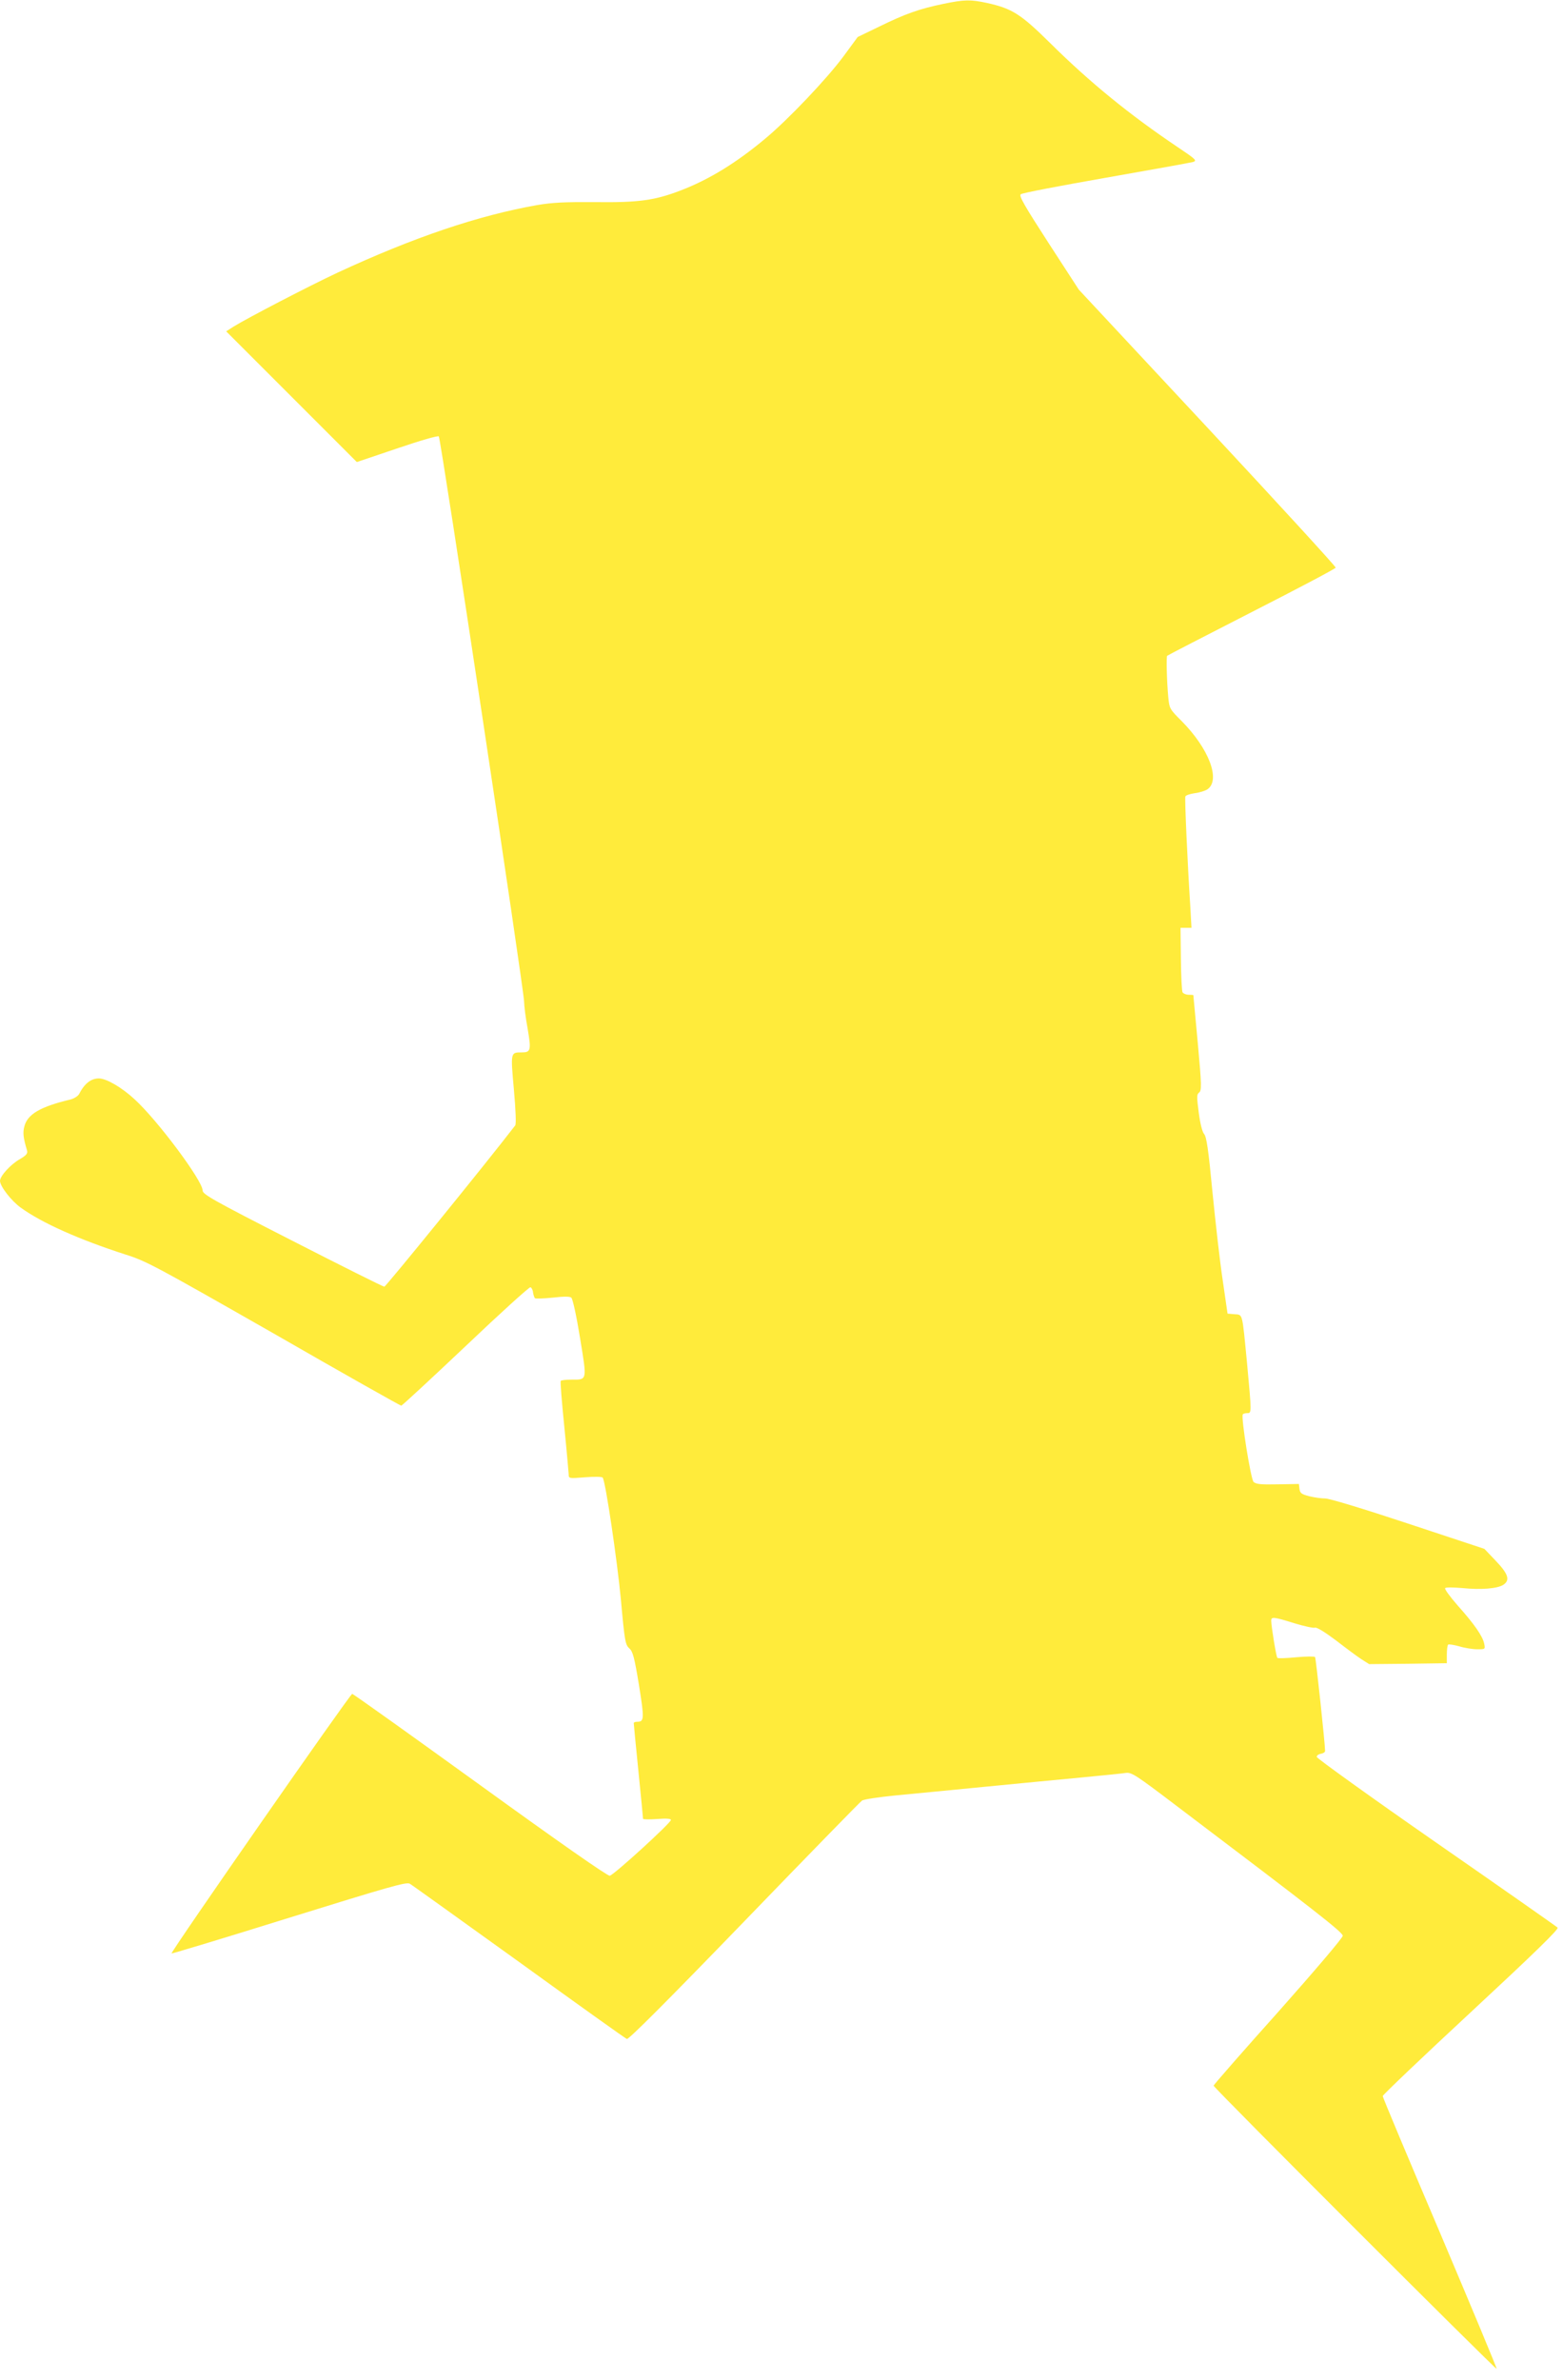 <?xml version="1.0" standalone="no"?>
<!DOCTYPE svg PUBLIC "-//W3C//DTD SVG 20010904//EN"
 "http://www.w3.org/TR/2001/REC-SVG-20010904/DTD/svg10.dtd">
<svg version="1.0" xmlns="http://www.w3.org/2000/svg"
 width="841pt" height="1280pt" viewBox="0 0 841 1280"
 preserveAspectRatio="xMidYMid meet">
<g transform="translate(0,1280) scale(0.1,-0.1)"
fill="#ffeb3b" stroke="none">
<path d="M5075 12779 c-130 -27 -205 -54 -340 -120 l-120 -58 -75 -102 c-89
-121 -300 -343 -423 -445 -154 -129 -302 -220 -454 -278 -140 -54 -227 -66
-463 -63 -163 1 -227 -2 -310 -16 -317 -56 -663 -173 -1073 -363 -156 -73
-485 -244 -561 -291 l-39 -25 352 -352 351 -351 216 73 c126 43 220 70 225 65
11 -11 459 -2983 459 -3040 0 -21 8 -86 19 -145 20 -118 17 -128 -33 -128 -59
0 -59 1 -41 -199 10 -113 13 -187 7 -194 -156 -203 -696 -867 -704 -867 -7 0
-229 111 -495 247 -433 221 -483 250 -483 271 0 52 -243 378 -366 490 -69 64
-152 112 -192 112 -43 0 -78 -28 -107 -85 -6 -10 -26 -23 -45 -28 -163 -39
-232 -79 -249 -145 -9 -34 -6 -61 14 -128 5 -17 -1 -26 -38 -48 -50 -28 -107
-91 -107 -117 0 -29 61 -108 113 -145 114 -82 314 -171 562 -251 112 -35 163
-63 798 -425 372 -214 681 -388 686 -388 4 0 160 144 346 320 186 177 343 319
349 317 6 -2 13 -14 14 -28 2 -13 7 -27 10 -31 4 -3 47 -2 95 3 62 7 92 7 101
0 8 -7 28 -100 47 -217 38 -233 40 -224 -48 -224 -28 0 -54 -3 -56 -7 -3 -5 6
-114 19 -243 13 -129 23 -246 24 -259 0 -23 0 -23 89 -16 51 4 91 3 94 -2 16
-25 78 -446 98 -658 20 -223 24 -241 45 -260 19 -17 27 -46 52 -197 29 -182
29 -198 -10 -198 -10 0 -18 -3 -18 -7 0 -5 11 -120 25 -258 14 -137 25 -253
25 -257 0 -3 34 -4 75 -1 51 4 75 2 75 -5 0 -16 -307 -296 -329 -300 -12 -2
-274 181 -697 487 -374 270 -683 491 -689 491 -11 0 -979 -1390 -972 -1396 2
-2 287 84 633 192 538 167 632 194 649 183 11 -6 275 -196 587 -420 311 -225
573 -412 581 -415 10 -3 215 202 632 633 339 351 624 643 633 649 10 7 91 19
182 28 91 9 305 29 475 46 171 17 405 39 520 50 116 11 225 22 243 25 31 4 55
-12 275 -179 743 -562 892 -678 892 -697 0 -11 -150 -187 -347 -409 -192 -214
-348 -393 -348 -397 0 -11 1518 -1528 1523 -1523 2 3 -135 331 -304 730 -170
399 -309 730 -309 737 0 6 214 210 476 453 337 313 473 445 465 453 -6 6 -300
212 -653 457 -354 246 -643 454 -643 461 0 8 10 15 23 17 12 2 22 9 22 15 0
35 -49 498 -54 505 -2 4 -48 4 -101 -1 -53 -5 -99 -7 -102 -3 -6 6 -32 165
-33 199 0 23 12 22 124 -13 53 -16 103 -27 111 -24 9 4 53 -23 113 -68 53 -41
115 -87 138 -102 l41 -26 209 2 209 3 0 47 c0 25 3 49 7 53 3 3 30 -1 59 -9
29 -9 73 -16 97 -16 44 0 44 0 38 30 -8 40 -52 104 -144 207 -41 47 -71 88
-66 92 5 5 47 4 94 0 99 -10 185 -3 218 17 39 25 28 59 -40 130 l-61 64 -411
136 c-238 79 -426 136 -446 135 -19 0 -57 5 -85 12 -43 11 -50 17 -53 40 l-3
26 -114 -2 c-91 -2 -117 1 -130 13 -15 15 -68 346 -58 363 2 4 13 7 24 7 24 0
24 -2 -1 268 -27 278 -22 260 -68 264 l-37 3 -26 180 c-15 99 -39 312 -55 473
-22 231 -32 298 -45 313 -10 12 -21 55 -29 116 -11 85 -11 97 2 107 14 11 14
37 -7 266 -13 140 -24 256 -24 258 -1 1 -12 2 -25 2 -14 0 -28 6 -33 13 -4 6
-8 87 -9 180 l-2 167 30 0 29 0 -6 108 c-16 248 -31 588 -27 598 2 7 24 14 50
18 26 3 57 13 69 21 72 50 8 219 -139 367 -64 64 -66 67 -72 129 -8 85 -11
217 -6 222 3 3 207 108 455 235 247 126 450 233 452 239 2 5 -308 343 -689
752 l-693 743 -163 251 c-128 198 -160 253 -150 262 7 7 213 46 458 89 245 43
456 81 470 85 22 7 15 14 -85 81 -256 172 -471 347 -684 558 -159 157 -205
186 -340 216 -89 19 -120 19 -236 -5z"/>
</g>
</svg>

